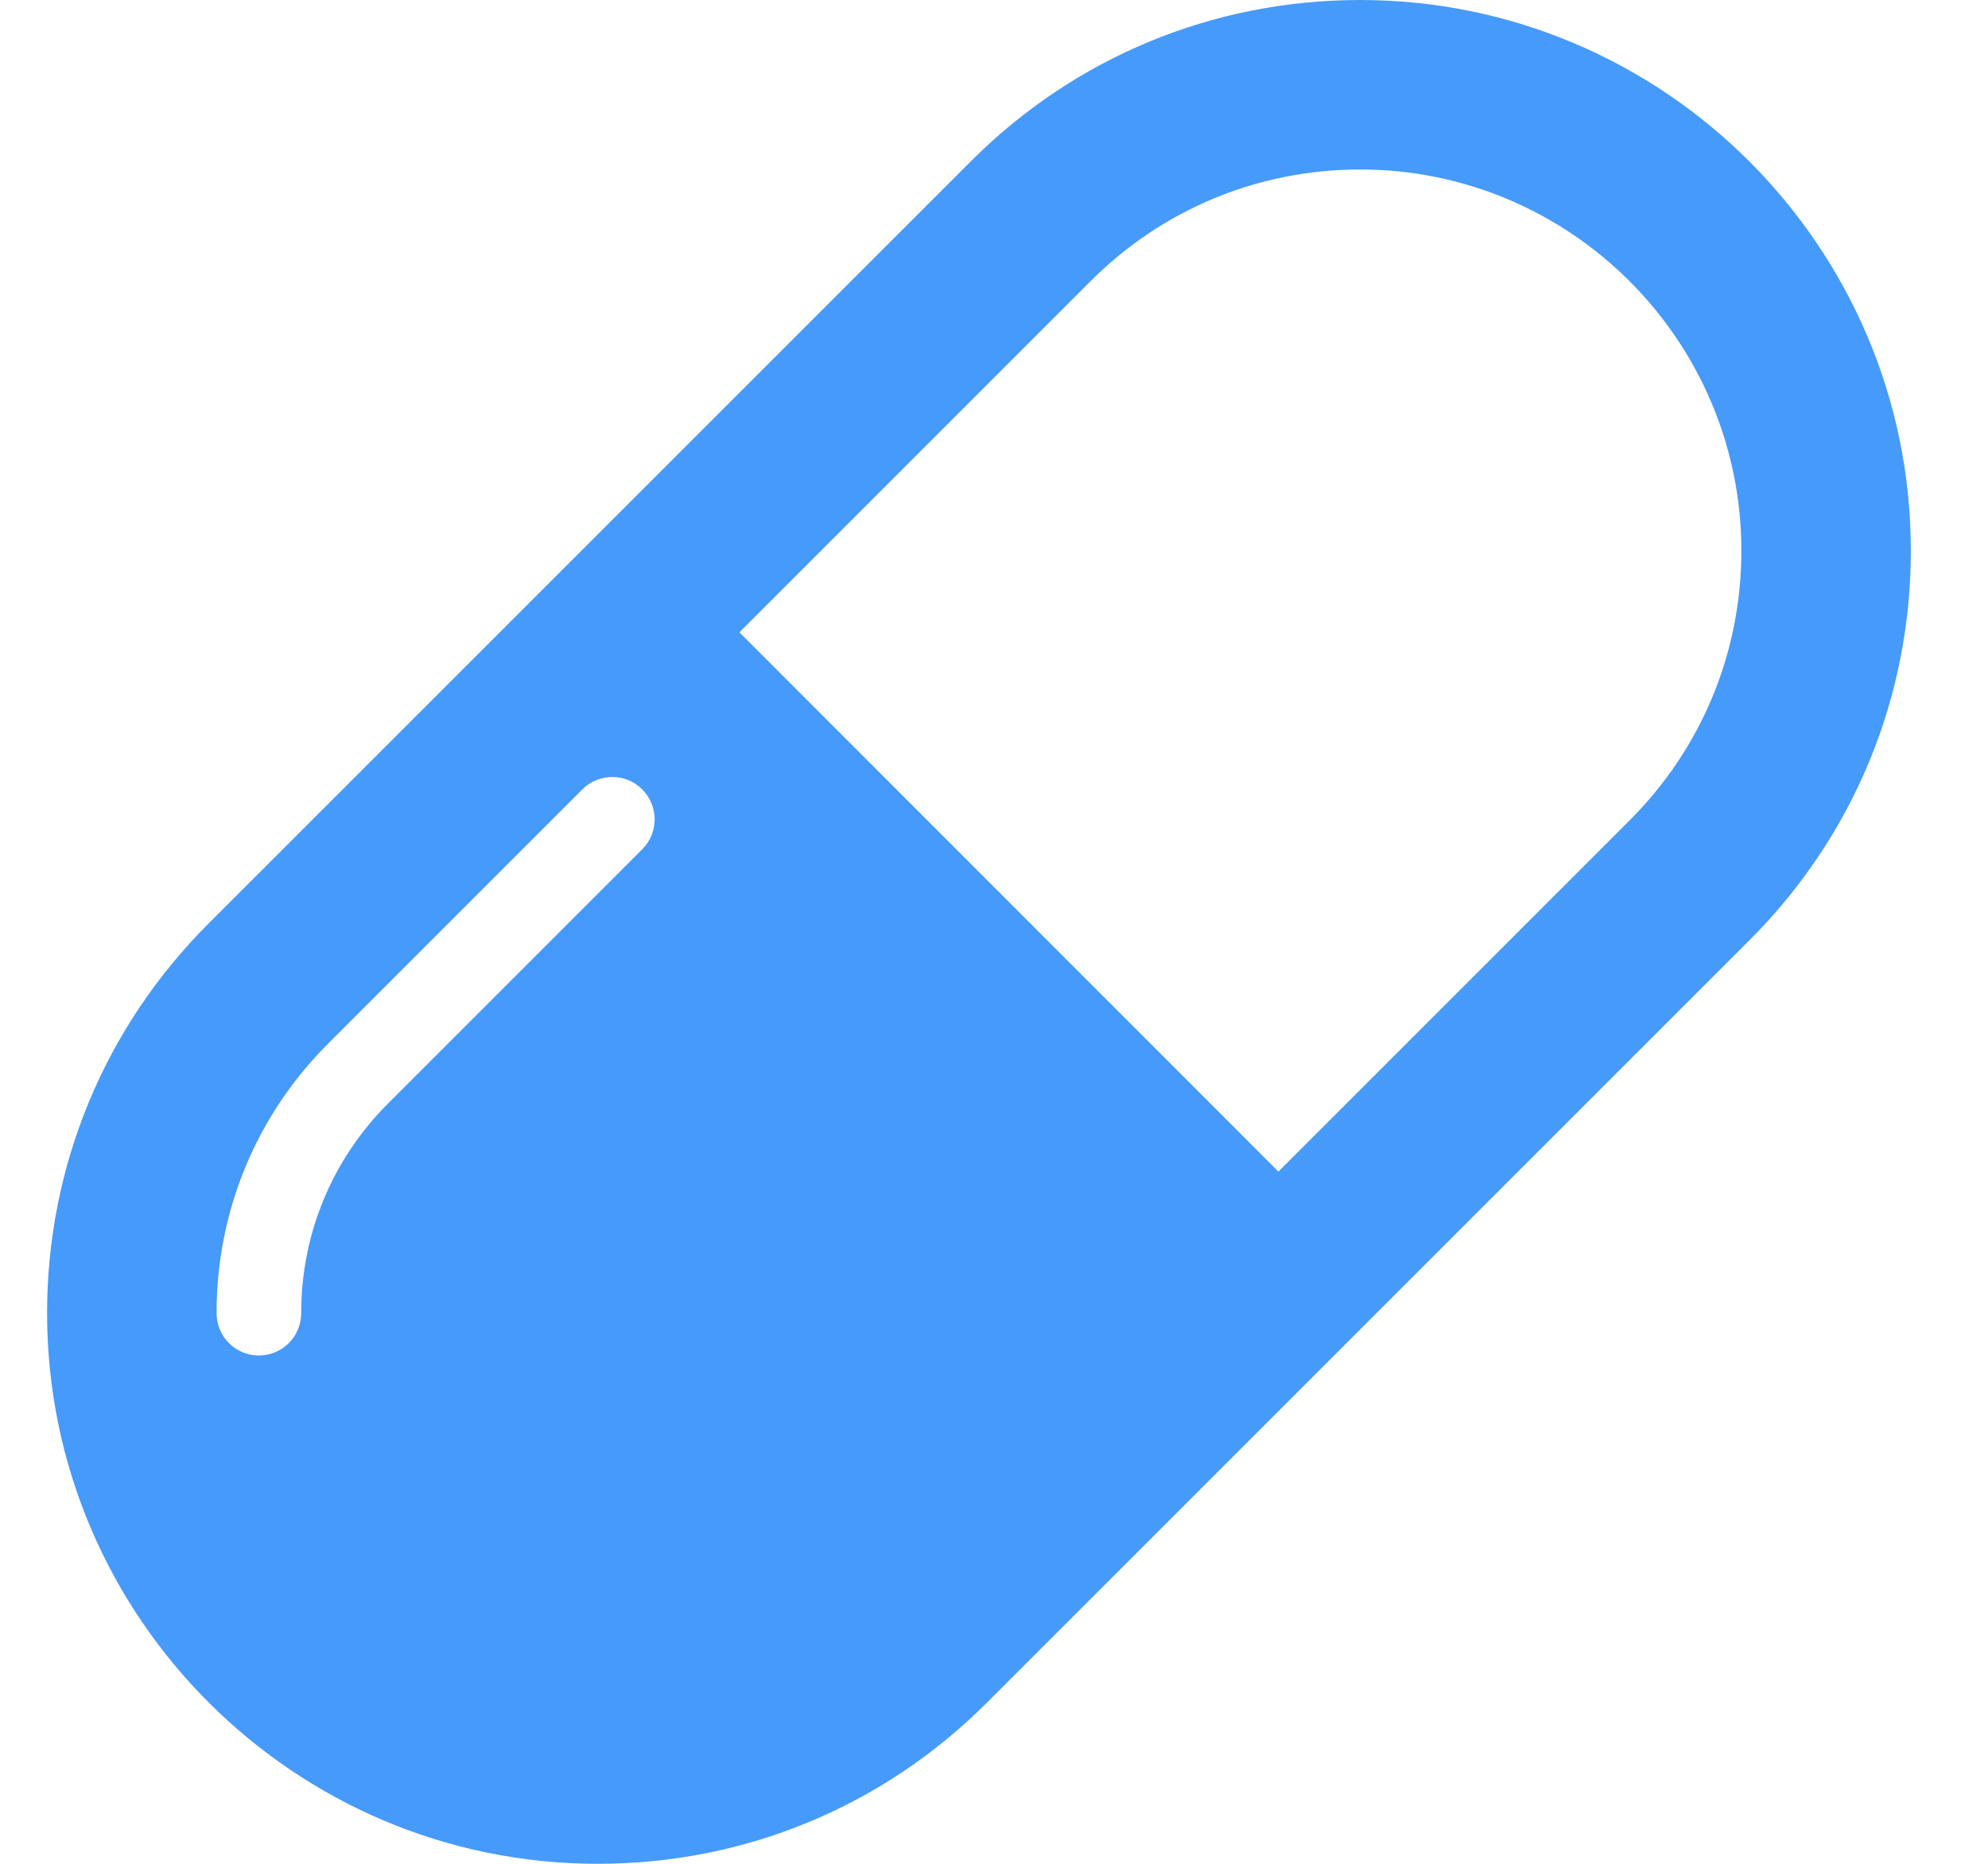 <svg width="16" height="15" viewBox="0 0 16 15" fill="none" xmlns="http://www.w3.org/2000/svg">
<g clip-path="url(#clip0_10312_5459)">
<path d="M10.947 0C9.763 0 8.65 0.461 7.814 1.298L1.677 7.434C0.84 8.272 0.379 9.385 0.379 10.568C0.379 13.012 2.367 15 4.811 15C5.995 15 7.108 14.539 7.944 13.702L14.081 7.566C14.918 6.729 15.379 5.616 15.379 4.432C15.379 1.988 13.391 0 10.947 0ZM5.169 6.835L3.123 8.881C2.673 9.331 2.424 9.931 2.424 10.568C2.424 10.757 2.272 10.909 2.083 10.909C1.895 10.909 1.743 10.757 1.743 10.568C1.743 9.749 2.061 8.978 2.641 8.399L4.687 6.353C4.82 6.22 5.036 6.22 5.169 6.353C5.302 6.487 5.302 6.702 5.169 6.835ZM13.116 6.602L10.289 9.429L5.951 5.089L8.778 2.262C9.357 1.683 10.127 1.364 10.947 1.364C12.639 1.364 14.015 2.74 14.015 4.432C14.015 5.251 13.696 6.022 13.116 6.602Z" fill="#469AFA"/>
</g>
<defs>
<clipPath id="clip0_10312_5459">
<rect width="15" height="15" fill="white" transform="translate(0.379)"/>
</clipPath>
</defs>
</svg>

